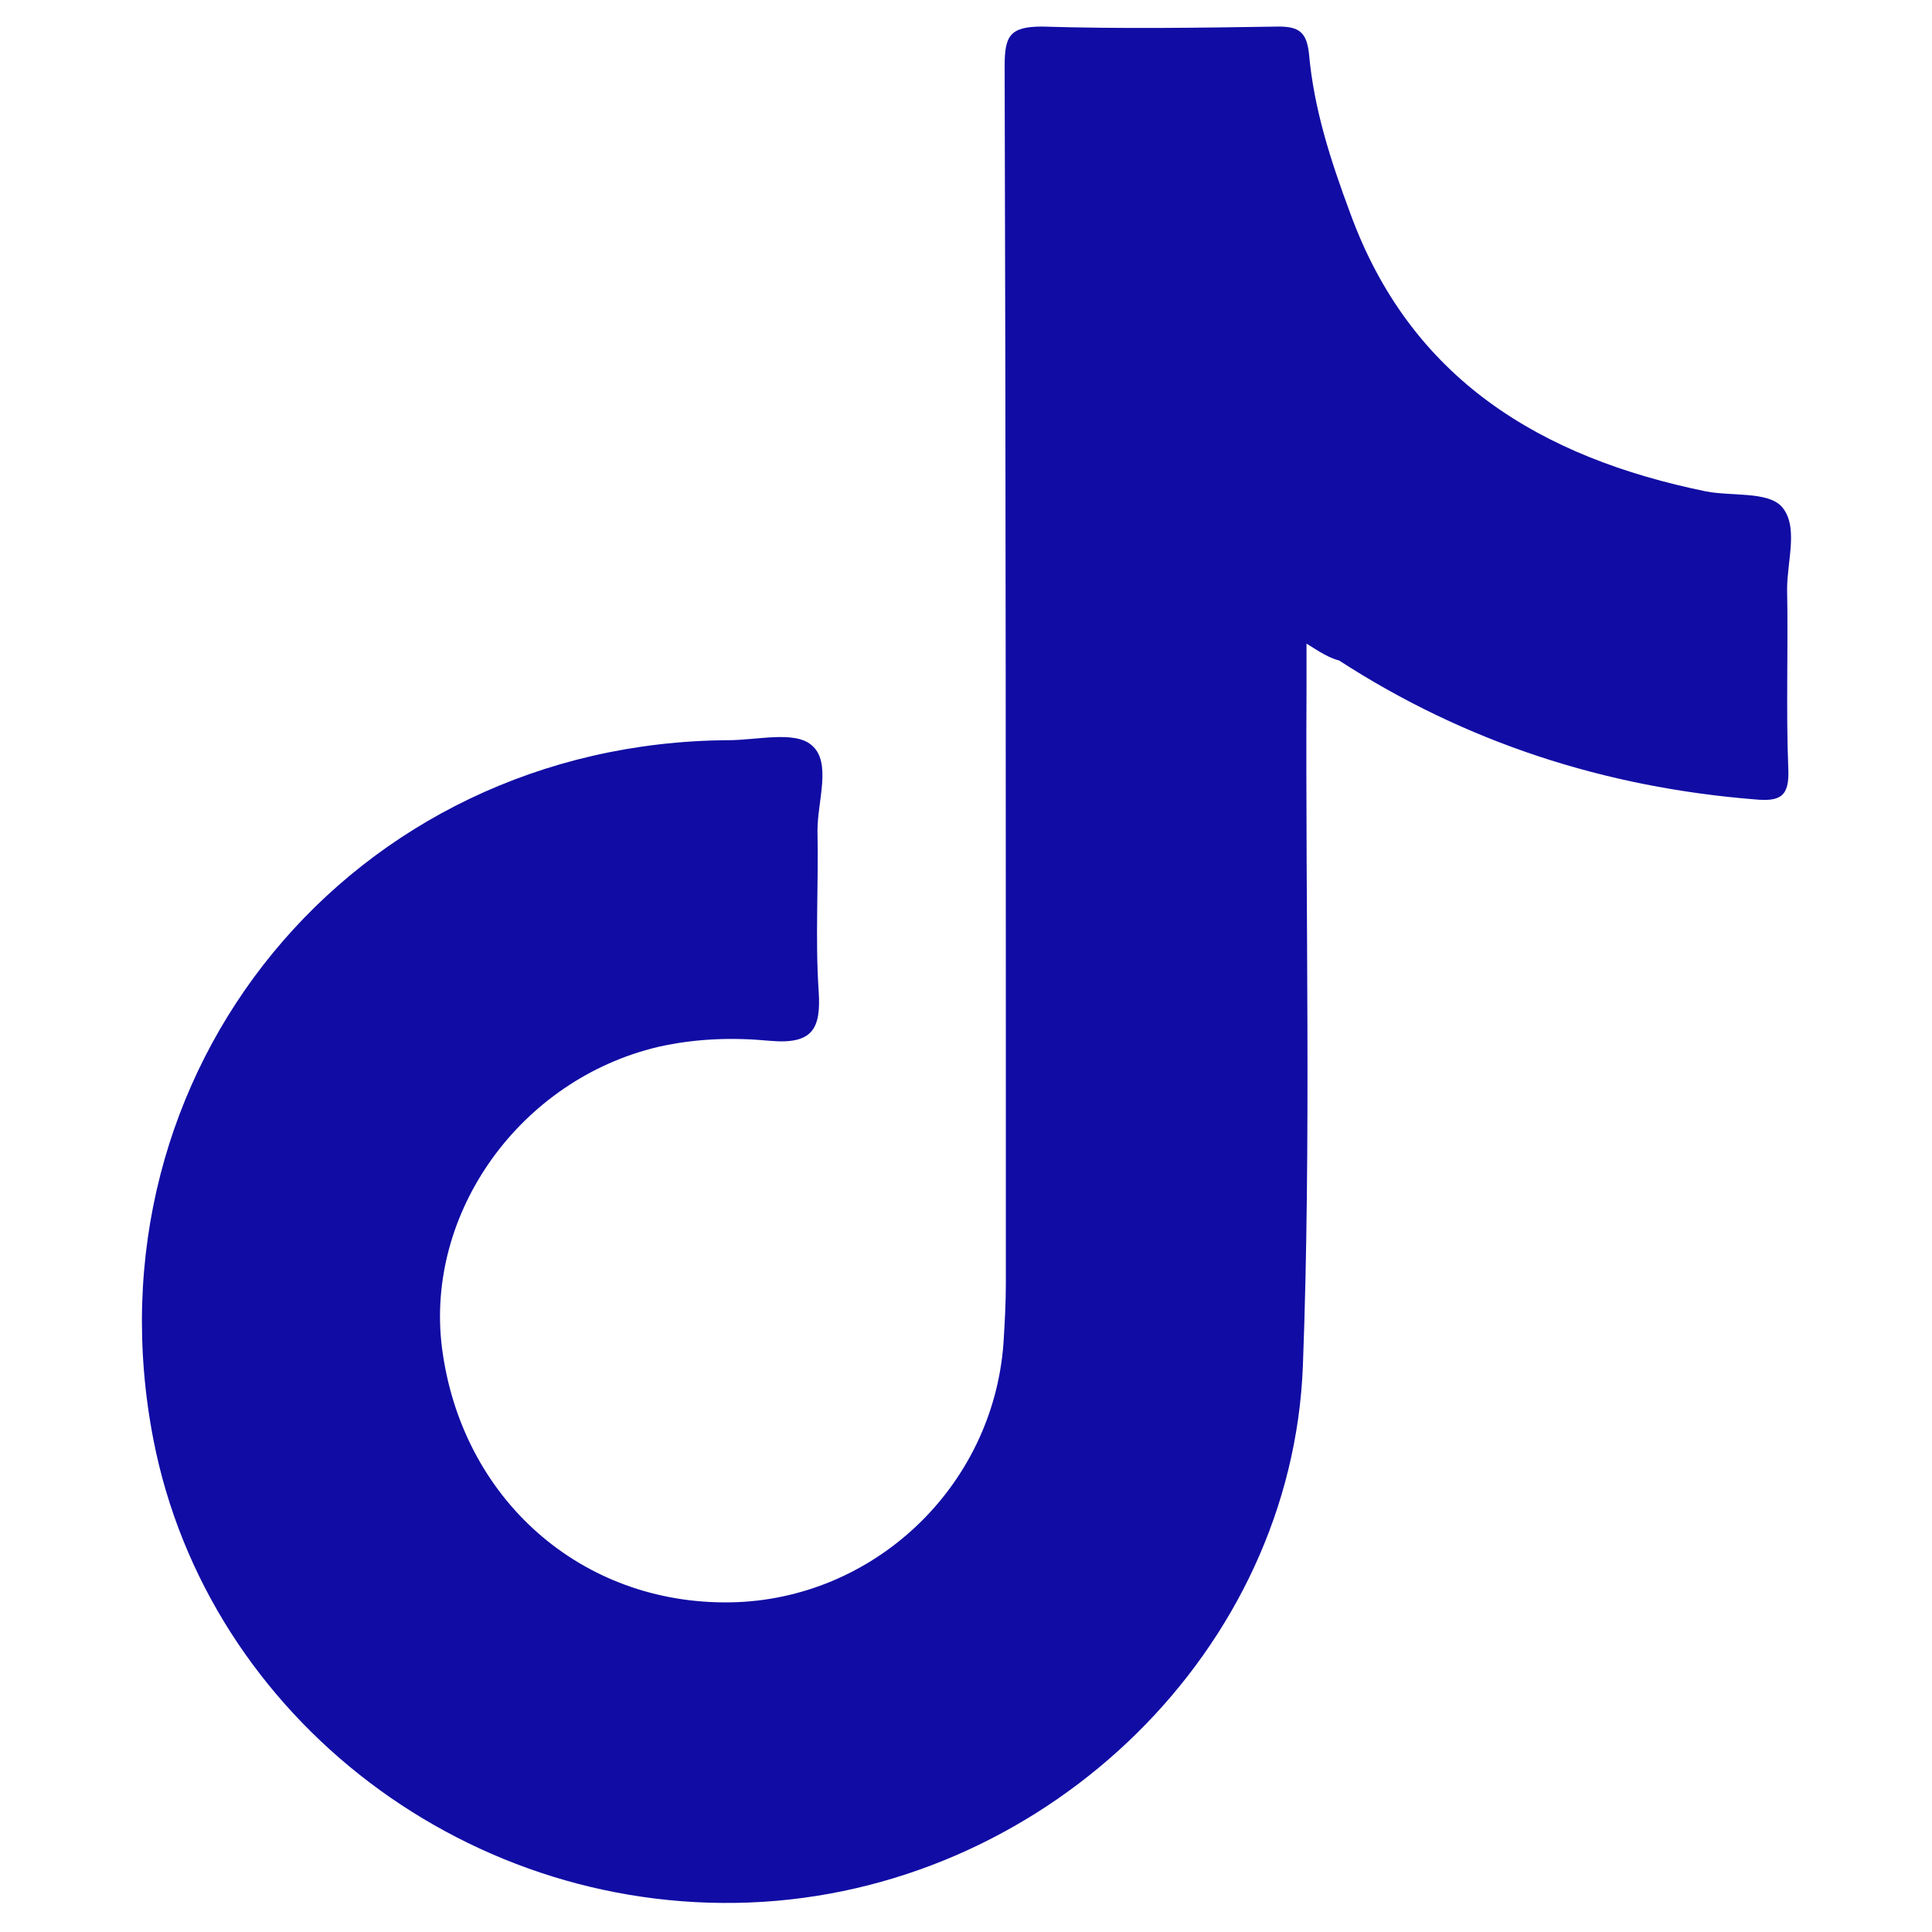 <?xml version="1.0" encoding="utf-8"?>
<!-- Generator: Adobe Illustrator 25.4.1, SVG Export Plug-In . SVG Version: 6.00 Build 0)  -->
<svg version="1.1" id="Capa_1" xmlns="http://www.w3.org/2000/svg" xmlns:xlink="http://www.w3.org/1999/xlink" x="0px" y="0px"
	 viewBox="0 0 160 160" style="enable-background:new 0 0 160 160;" xml:space="preserve">
<style type="text/css">
	.st0{fill:#110CA4;}
	.st1{fill:#0070DF;}
</style>
<path class="st0" d="M108.2,53.3c0,1.5,0,2.6,0,3.7c-0.1,18.7,0.4,37.4-0.3,56.1c-0.9,23.5-20.9,42.9-44.7,44.4
	c-24.1,1.5-46-15.1-50.5-38.3C6.8,88.7,29.2,61.5,60.3,61.3c2.4,0,5.5-0.8,6.9,0.4c1.7,1.4,0.5,4.6,0.5,7.1
	c0.1,4.4-0.2,8.9,0.1,13.3c0.2,3.1-0.5,4.4-4,4.1c-3.1-0.3-6.2-0.2-9.3,0.5c-11.4,2.7-19.3,13.7-17.9,24.9
	c1.6,12.5,11.5,21.3,23.9,21.1c11.8-0.2,21.7-9.5,22.6-21.4c0.1-1.6,0.2-3.3,0.2-5c0-33.6,0-67.2-0.1-100.8c0-2.5,0.4-3.3,3.1-3.3
	c6.5,0.2,13.1,0.1,19.6,0c1.7,0,2.3,0.5,2.5,2.2c0.4,4.6,1.8,8.9,3.4,13.2c5,13.8,15.8,20.3,29.5,23.1c2.1,0.4,5,0,6.2,1.2
	c1.5,1.6,0.5,4.5,0.5,6.9c0.1,5-0.1,9.9,0.1,14.9c0.1,2.3-0.7,2.7-2.8,2.5c-12.4-1-23.9-4.7-34.4-11.5
	C110.1,54.5,109.3,54,108.2,53.3z"/>
<path class="st1" d="M341.2,131.3c0,1.5,0,2.6,0,3.7c-0.1,18.7,0.4,37.4-0.3,56.1c-0.9,23.5-20.9,42.9-44.7,44.4
	c-24.1,1.5-46-15.1-50.5-38.3c-5.9-30.4,16.5-57.7,47.6-57.8c2.4,0,5.5-0.8,6.9,0.4c1.7,1.4,0.5,4.6,0.5,7.1
	c0.1,4.4-0.2,8.9,0.1,13.3c0.2,3.1-0.5,4.4-4,4.1c-3.1-0.3-6.2-0.2-9.3,0.5c-11.4,2.7-19.3,13.7-17.9,24.9
	c1.6,12.5,11.5,21.3,23.9,21.1c11.8-0.2,21.7-9.5,22.6-21.4c0.1-1.6,0.2-3.3,0.2-5c0-33.6,0-67.2-0.1-100.8c0-2.5,0.4-3.3,3.1-3.3
	c6.5,0.2,13.1,0.1,19.6,0c1.7,0,2.3,0.5,2.5,2.2c0.4,4.6,1.8,8.9,3.4,13.2c5,13.8,15.8,20.3,29.5,23.1c2.1,0.4,5,0,6.2,1.2
	c1.5,1.6,0.5,4.5,0.5,6.9c0.1,5-0.1,9.9,0.1,14.9c0.1,2.3-0.7,2.7-2.8,2.5c-12.4-1-23.9-4.7-34.4-11.5
	C343.1,132.5,342.3,132,341.2,131.3z"/>
</svg>
